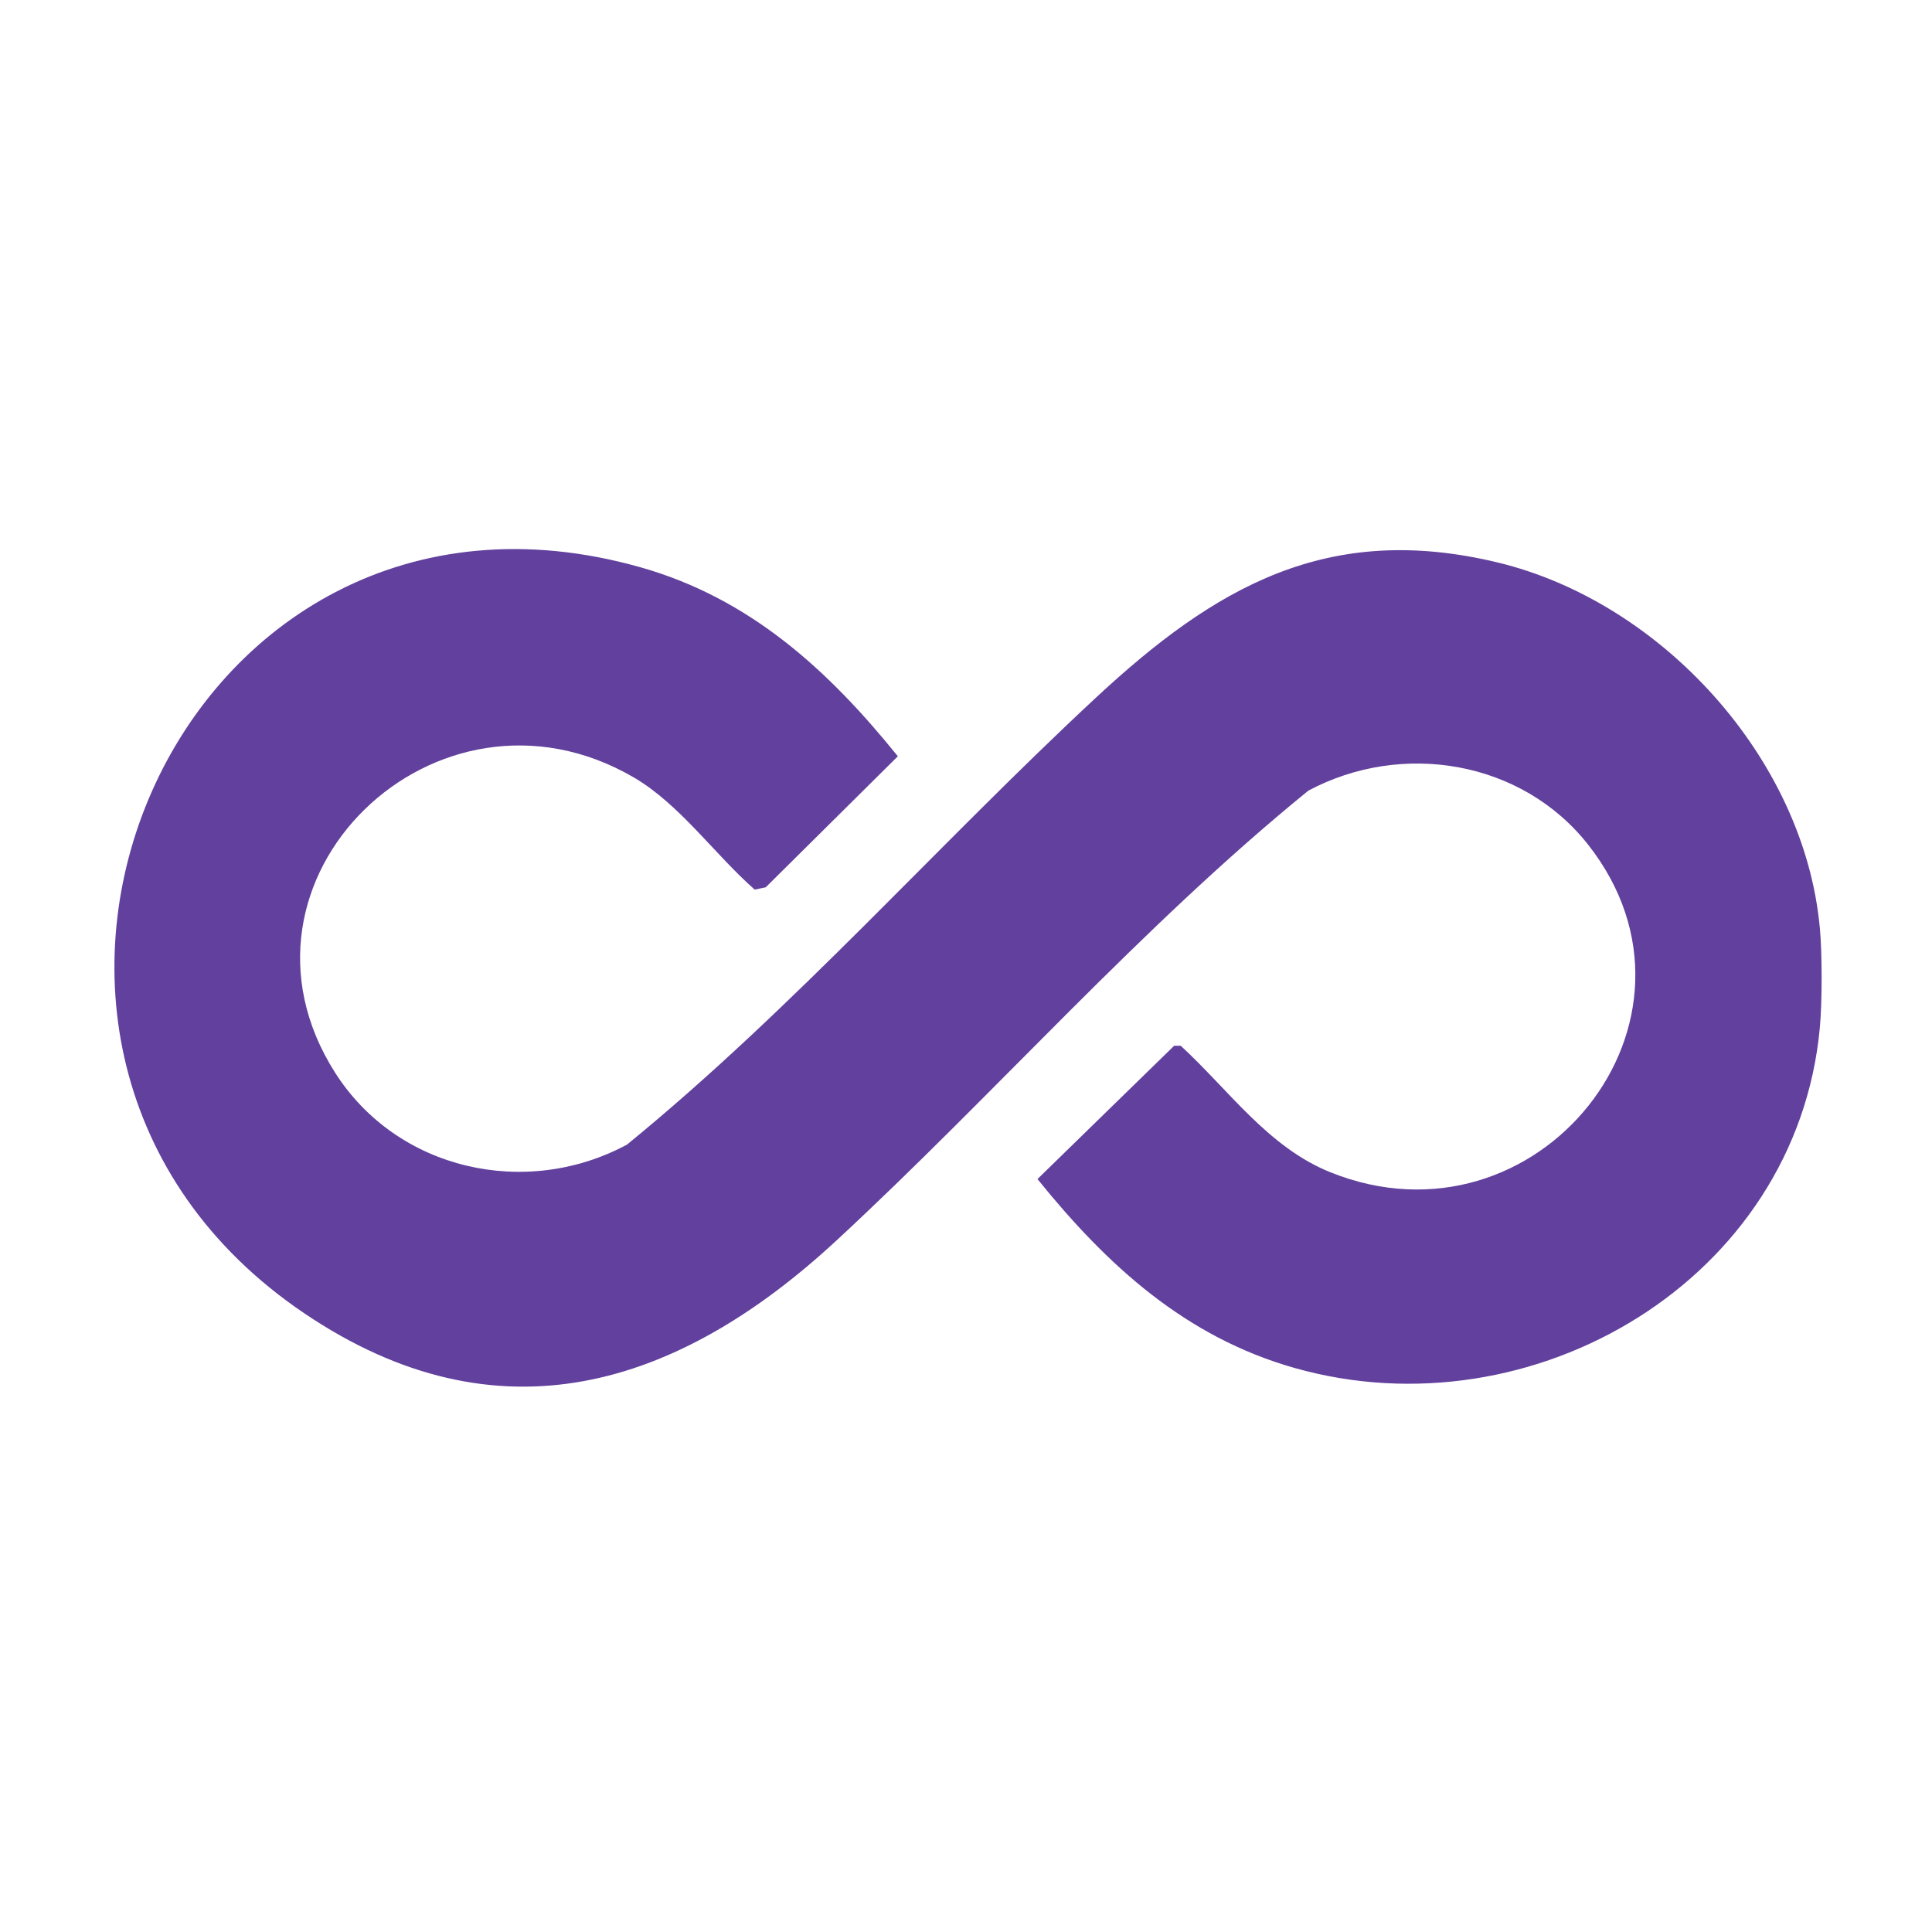 <?xml version="1.0" encoding="UTF-8"?>
<svg id="Layer_1" xmlns="http://www.w3.org/2000/svg" version="1.1" viewBox="0 0 400 400">
  <!-- Generator: Adobe Illustrator 29.6.1, SVG Export Plug-In . SVG Version: 2.1.1 Build 9)  -->
  <defs>
    <style>
      .st0 {
        fill: #62409d;
      }
    </style>
  </defs>
  <path class="st0" d="M376.78,192.07c.49,5.32.49,15.36,0,20.68-4.82,52.21-59.46,84.44-108.73,70.48-22.62-6.41-38.84-21.26-53.25-39.12l28.3-27.6h1.35c9.95,9.13,18.09,21.02,31.03,26.21,42.79,17.17,81.91-31.47,53.34-67.82-13.73-17.48-38.57-21.55-57.95-11.2-34.82,28.32-64.76,62.66-97.73,93.17-32.83,30.38-70.02,42.16-110.16,15.02-80.97-54.74-26.44-181.67,69.66-154.43,22.62,6.41,38.84,21.26,53.25,39.12l-27.36,27.13-2.28.47c-8.24-7.24-15.57-17.72-25.06-23.24-40.81-23.74-87.22,21.2-61.82,61.13,12.88,20.24,39.53,26.16,60.44,14.91,34.51-28.18,64.37-62.11,97.04-92.49,24.72-22.98,48.02-36.51,83.21-28.04,33.89,8.16,63.47,40.51,66.71,75.61Z"/>
</svg>